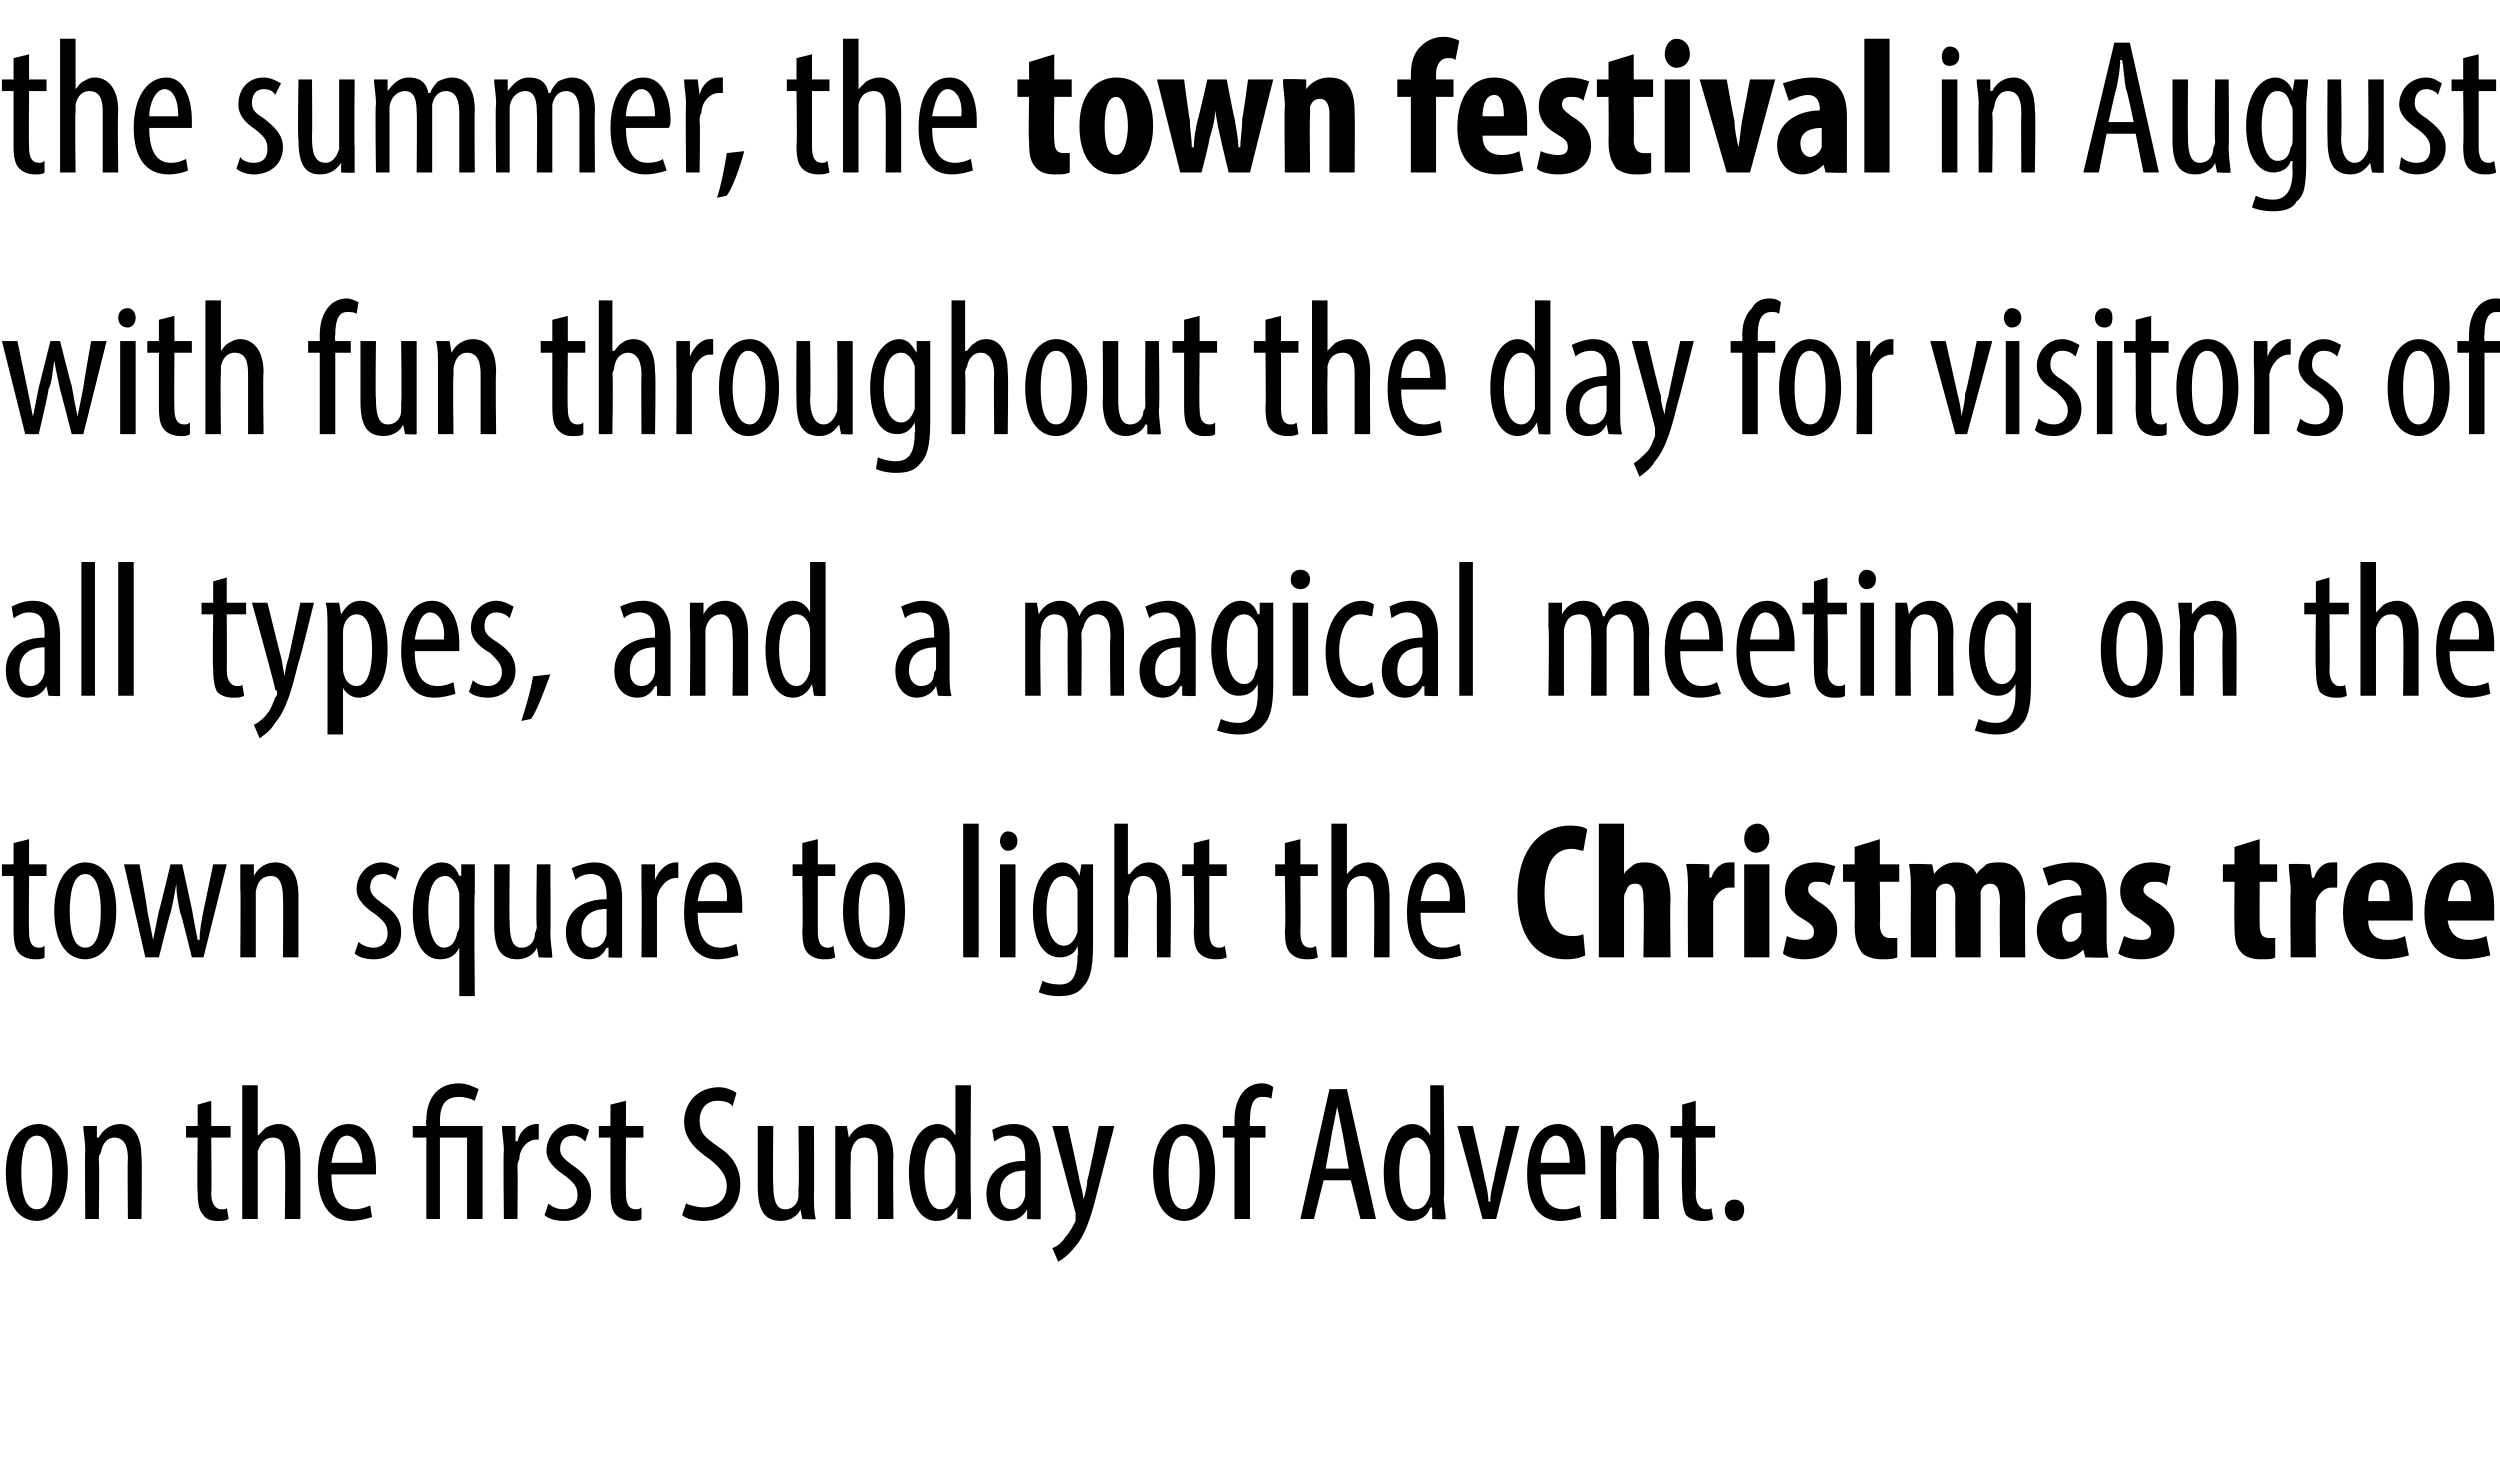 <?xml version="1.0" standalone="no"?><!DOCTYPE svg PUBLIC "-//W3C//DTD SVG 1.1//EN" "http://www.w3.org/Graphics/SVG/1.1/DTD/svg11.dtd"><svg xmlns="http://www.w3.org/2000/svg" version="1.1" width="129px" height="75.5px" viewBox="0 0 129 75.5"><desc>the summer, the town festival in August with fun throughout the day for visitors of all types, and a magical meeting</desc><defs/><g id="Polygon115246"><path d="m3.5 60.5c0 1.9-.9 2.5-1.6 2.5c-.9 0-1.6-.8-1.6-2.5c0-1.7.8-2.5 1.7-2.5c.8 0 1.5.8 1.5 2.5zm-2.4 0c0 .8.1 1.9.8 1.9c.7 0 .8-1.1.8-1.9c0-.7-.1-1.9-.8-1.9c-.7 0-.8 1.2-.8 1.9zm3.3-1.1c0-.6-.1-.9-.1-1.3h.7v.6s.06-.02.1 0c.2-.4.6-.7 1.1-.7c.6 0 1.1.5 1.1 1.7c.04-.01 0 3.2 0 3.2h-.7s-.03-3.08 0-3.1c0-.5-.1-1.1-.7-1.1c-.3 0-.6.2-.7.8c-.1.1-.1.2-.1.4c.04-.01 0 3 0 3h-.7s-.03-3.55 0-3.5zm6.5-2.6v1.3h1v.6h-1s.03 2.86 0 2.9c0 .6.3.8.5.8c.2 0 .3 0 .3-.1l.1.6c-.2.1-.3.1-.6.1c-.3 0-.6-.1-.7-.3c-.2-.2-.3-.5-.3-1.2c-.04-.01 0-2.8 0-2.8h-.6v-.6h.6V57l.7-.2zm1.6-.8h.8v2.6s.03.02 0 0l.4-.4c.2-.1.4-.2.7-.2c.6 0 1.1.5 1.1 1.7v3.2h-.8s.04-3.08 0-3.1c0-.6-.1-1.1-.6-1.1c-.4 0-.6.2-.8.7v3.5h-.8V56zm4.6 4.6c0 1.5.6 1.8 1.2 1.8c.3 0 .6-.1.8-.2l.1.6c-.3.1-.7.2-1.1.2c-1.1 0-1.7-.9-1.7-2.4c0-1.6.6-2.6 1.6-2.6c1 0 1.4 1.1 1.4 2.2v.4h-2.3zm1.6-.6c0-.9-.4-1.4-.8-1.4c-.5 0-.7.8-.8 1.4h1.6zm3.3 2.9v-4.2h-.7v-.6h.7s-.05-.32 0-.3c0-.9.4-1.9 1.7-1.9c.4 0 .8.2 1 .3l-.2.6c-.2-.1-.5-.2-.8-.2c-.8 0-1 .5-1 1.3c.02-.04 0 .2 0 .2h2.2v4.8h-.8v-4.2h-1.4v4.2h-.7zm4-3.5c0-.5-.1-.9-.1-1.3h.7v.8s.07-.04.1 0c.1-.5.5-.9 1-.9h.1v.8h-.1c-.5 0-.9.5-.9 1c-.1.2-.1.3-.1.5c.03-.04 0 2.6 0 2.6h-.7s-.04-3.55 0-3.5zm2.3 2.7c.2.2.5.3.8.3c.4 0 .7-.3.7-.7c0-.4-.1-.6-.6-1c-.6-.4-1-.8-1-1.3c0-.8.6-1.4 1.3-1.4c.4 0 .7.2.9.3l-.2.6c-.2-.2-.4-.3-.6-.3c-.5 0-.7.3-.7.7c0 .3.2.5.6.8c.6.4 1 .8 1 1.5c0 .9-.6 1.4-1.4 1.4c-.4 0-.8-.1-1-.3l.2-.6zm4-5.3v1.3h.9v.6h-.9s-.02 2.86 0 2.9c0 .6.2.8.5.8c.1 0 .2 0 .3-.1v.6c-.1.1-.3.1-.5.1c-.3 0-.6-.1-.8-.3c-.2-.2-.3-.5-.3-1.2v-2.8h-.6v-.6h.6V57l.8-.2zm3.1 5.3c.2.1.6.2.9.2c.7 0 1.2-.4 1.2-1.1c0-.6-.4-1-.9-1.4c-.6-.4-1.3-1-1.3-1.9c0-1 .7-1.8 1.8-1.8c.4 0 .8.2.9.3l-.2.7c-.1-.2-.4-.3-.8-.3c-.6 0-.9.5-.9 1c0 .7.3.9 1 1.4c.8.5 1.1 1.2 1.1 1.9c0 1.2-.8 1.9-1.9 1.9c-.4 0-.9-.1-1.1-.3l.2-.6zm6.6-.5c0 .6 0 1 .1 1.3c-.04.04-.7 0-.7 0l-.1-.5s.02.03 0 0c-.1.3-.5.6-1 .6c-.9 0-1.2-.6-1.2-1.8v-3.1h.8s-.03 2.95 0 3c0 .7.1 1.3.6 1.3c.5 0 .7-.4.7-.7v-.4c.05-.01 0-3.2 0-3.2h.8s.02 3.52 0 3.5zm1.1-2.2v-1.3h.6l.1.6s-.01-.02 0 0c.2-.4.6-.7 1.1-.7c.7 0 1.2.5 1.2 1.7c-.03-.01 0 3.2 0 3.2h-.8v-3.1c0-.5-.1-1.1-.7-1.1c-.3 0-.6.2-.7.8v.4c-.03-.01 0 3 0 3h-.8v-3.5zm7-3.4s-.04 5.78 0 5.8v1.1c0 .04-.7 0-.7 0v-.6s-.04.03 0 0c-.2.4-.5.7-1.1.7c-.8 0-1.4-.9-1.4-2.5c0-1.7.7-2.5 1.5-2.5c.3 0 .7.2.9.6c-.02 0 0 0 0 0V56h.8zm-.8 3.9v-.3c-.1-.5-.4-.9-.7-.9c-.7 0-.9.9-.9 1.8c0 1.1.3 1.9.8 1.9c.3 0 .6-.1.8-.8v-1.7zm3.7 3v-.5s-.03.03 0 0c-.2.4-.6.6-1 .6c-.6 0-1.1-.5-1.1-1.4c0-1.2.9-1.7 2-1.7v-.2c0-.6-.1-1.1-.8-1.1c-.3 0-.5.1-.8.3l-.1-.6c.2-.1.6-.3 1.1-.3c1 0 1.4.7 1.4 1.8v3.1c.05.04-.7 0-.7 0zm-.1-2.5c-.4 0-1.3.1-1.3 1.2c0 .6.3.8.6.8c.3 0 .6-.2.7-.7v-1.3zm2.2-2.3s.62 2.78.6 2.8c.1.4.2.7.2 1c.1-.3.2-.7.2-1c.05-.01.6-2.8.6-2.8h.8l-.8 3.1c-.3 1.2-.6 2.4-1.2 3.1c-.4.5-.7.7-.9.8l-.3-.7c.3-.1.5-.3.7-.6c.2-.2.4-.6.5-.8v-.4l-1.2-4.5h.8zm7.6 2.4c0 1.9-.9 2.5-1.6 2.5c-.9 0-1.6-.8-1.6-2.5c0-1.7.8-2.5 1.6-2.5c.9 0 1.6.8 1.6 2.5zm-2.4 0c0 .8.1 1.9.8 1.9c.7 0 .8-1.1.8-1.9c0-.7-.1-1.9-.8-1.9c-.7 0-.8 1.2-.8 1.9zm3.4 2.4v-4.2h-.6v-.6h.6v-.3c0-.5.1-1 .4-1.4c.3-.4.7-.5 1-.5c.3 0 .5.1.6.2l-.1.6c-.1-.1-.3-.1-.5-.1c-.5 0-.6.6-.6 1.2c-.03 0 0 .3 0 .3h.8v.6h-.8v4.2h-.8zm4.6-2l-.5 2h-.7l1.5-6.7h.9l1.5 6.7h-.8l-.5-2h-1.4zm1.3-.6l-.3-1.7l-.3-1.5l-.3 1.5c.02-.01-.3 1.7-.3 1.7h1.2zm4.9-4.3s.05 5.78 0 5.8c0 .3.1.9.1 1.1c-.01.04-.7 0-.7 0v-.6s-.05.03-.1 0c-.1.4-.5.7-1 .7c-.8 0-1.4-.9-1.4-2.5c0-1.7.7-2.5 1.5-2.5c.3 0 .7.2.9.6c-.03 0 0 0 0 0V56h.7zm-.7 3.9v-.3c-.1-.5-.4-.9-.7-.9c-.7 0-.9.9-.9 1.8c0 1.1.3 1.9.8 1.9c.3 0 .6-.1.8-.8v-1.7zm2.2-1.8s.63 2.72.6 2.7c.1.4.2.8.2 1.2h.1c0-.4.1-.8.2-1.2c-.03.02.6-2.7.6-2.7h.7l-1.2 4.8h-.7l-1.3-4.8h.8zm3.5 2.5c0 1.5.6 1.8 1.2 1.8c.3 0 .6-.1.8-.2l.1.6c-.3.1-.7.2-1.1.2c-1.1 0-1.7-.9-1.7-2.4c0-1.6.6-2.6 1.6-2.6c1 0 1.4 1.1 1.4 2.2v.4h-2.3zM81 60c0-.9-.3-1.4-.7-1.4c-.5 0-.8.8-.8 1.4h1.5zm1.6-.6v-1.3h.6l.1.6s-.01-.02 0 0c.2-.4.6-.7 1.1-.7c.7 0 1.2.5 1.2 1.7c-.03-.01 0 3.2 0 3.2h-.8v-3.1c0-.5-.1-1.1-.7-1.1c-.3 0-.6.2-.7.8v.4c-.03-.01 0 3 0 3h-.8v-3.5zm4.9-2.6v1.3h1v.6h-1s.03 2.86 0 2.9c0 .6.3.8.5.8c.2 0 .3 0 .3-.1l.1.6c-.2.1-.3.1-.6.1c-.3 0-.6-.1-.8-.3c-.1-.2-.2-.5-.2-1.2c-.04-.01 0-2.8 0-2.8h-.6v-.6h.6V57l.7-.2zm1.5 5.6c0-.3.2-.5.5-.5c.3 0 .5.2.5.5c0 .4-.2.6-.5.6c-.3 0-.5-.2-.5-.6z" stroke="none" fill="#000"/></g><g id="Polygon115245"><path d="m1.5 43.3v1.3h.9v.6h-.9s-.02 2.86 0 2.9c0 .6.2.8.5.8c.1 0 .2 0 .3-.1v.6c-.1.1-.3.1-.5.1c-.3 0-.6-.1-.8-.3c-.2-.2-.3-.5-.3-1.2v-2.8h-.6v-.6h.6v-1.1l.8-.2zM6 47c0 1.9-.9 2.5-1.6 2.5c-.9 0-1.6-.8-1.6-2.5c0-1.7.8-2.5 1.6-2.5c.9 0 1.6.8 1.6 2.5zm-2.4 0c0 .8.1 1.9.8 1.9c.7 0 .8-1.1.8-1.9c0-.7-.1-1.9-.8-1.9c-.7 0-.8 1.2-.8 1.9zm3.6-2.4s.43 2.37.4 2.4l.3 1.5l.3-1.5c.03-.01.6-2.4.6-2.4h.6l.5 2.3c.1.6.2 1.1.3 1.6h.1c0-.5.1-1 .2-1.5l.5-2.4h.7l-1.2 4.8h-.6s-.56-2.31-.6-2.3c-.1-.5-.2-.9-.2-1.5c-.1.6-.2 1.1-.3 1.5c-.03.02-.6 2.3-.6 2.3h-.7l-1.1-4.8h.8zm5.2 1.3v-1.3h.7v.6s.02-.02 0 0c.2-.4.6-.7 1.1-.7c.7 0 1.2.5 1.2 1.7v3.2h-.8s.03-3.08 0-3.1c0-.5-.1-1.1-.6-1.1c-.4 0-.7.2-.8.8v3.4h-.8s.03-3.55 0-3.5zm6.1 2.7c.2.2.5.3.8.3c.4 0 .7-.3.7-.7c0-.4-.1-.6-.6-1c-.6-.4-1-.8-1-1.3c0-.8.6-1.4 1.3-1.4c.4 0 .7.2.9.3l-.2.6c-.2-.2-.4-.3-.6-.3c-.5 0-.7.3-.7.7c0 .3.2.5.6.8c.6.4 1 .8 1 1.5c0 .9-.6 1.4-1.4 1.4c-.4 0-.8-.1-1-.3l.2-.6zm5.2.3s-.05.04 0 0c-.2.4-.5.6-1 .6c-.8 0-1.4-.8-1.4-2.4c0-1.7.7-2.6 1.5-2.6c.4 0 .7.2.9.7c.04-.04.1 0 .1 0v-.6h.7v1.5c-.05.01 0 5.3 0 5.3h-.8v-2.5zm0-2.5v-.3c-.1-.5-.4-.9-.7-.9c-.7 0-.9.8-.9 1.8c0 1.1.3 1.9.8 1.9c.3 0 .6-.2.7-.8c.1-.1.1-.3.1-.4v-1.3zm4.7 1.7c0 .6.1 1 .1 1.3c-.04.04-.7 0-.7 0l-.1-.5s.02.03 0 0c-.1.3-.5.6-1 .6c-.9 0-1.2-.6-1.2-1.8v-3.1h.8s-.03 2.95 0 3c0 .7.1 1.3.6 1.3c.5 0 .7-.4.7-.7c0-.1.1-.2.1-.4c-.05-.01 0-3.2 0-3.2h.7s.02 3.52 0 3.5zm3 1.3v-.5s-.07.03-.1 0c-.2.4-.5.6-.9.6c-.7 0-1.2-.5-1.2-1.4c0-1.2 1-1.7 2.1-1.7v-.2c0-.6-.2-1.1-.8-1.1c-.3 0-.6.1-.8.3l-.2-.6c.2-.1.7-.3 1.2-.3c.9 0 1.4.7 1.4 1.8v3.1c.01.04-.7 0-.7 0zm-.1-2.5c-.4 0-1.3.1-1.3 1.2c0 .6.3.8.6.8c.3 0 .6-.2.7-.7v-1.3zm1.8-1v-1.3h.7v.8s.04-.04 0 0c.2-.5.6-.9 1.1-.9h.1v.8h-.1c-.5 0-.9.5-1 1v3.1h-.8s.03-3.55 0-3.5zm2.9 1.2c0 1.5.6 1.8 1.2 1.8c.3 0 .6-.1.8-.2l.1.6c-.3.1-.7.2-1.1.2c-1.1 0-1.7-.9-1.7-2.4c0-1.6.6-2.6 1.6-2.6c1 0 1.4 1.1 1.4 2.2v.4H36zm1.5-.6c.1-.9-.3-1.4-.7-1.4c-.5 0-.7.8-.8 1.4h1.5zm4.7-3.2v1.3h.9v.6h-.9v2.9c0 .6.2.8.5.8c.1 0 .2 0 .3-.1l.1.6c-.2.1-.4.1-.6.1c-.3 0-.6-.1-.8-.3c-.2-.2-.3-.5-.3-1.2c.04-.01 0-2.8 0-2.8h-.5v-.6h.5v-1.1l.8-.2zm4.5 3.7c0 1.9-.9 2.5-1.6 2.5c-.9 0-1.6-.8-1.6-2.5c0-1.7.8-2.5 1.7-2.5c.8 0 1.5.8 1.5 2.5zm-2.4 0c0 .8.1 1.9.8 1.9c.7 0 .8-1.1.8-1.9c0-.7-.1-1.9-.8-1.9c-.7 0-.8 1.2-.8 1.9zm5.4-4.5h.8v6.9h-.8v-6.9zm1.9 6.9v-4.8h.8v4.8h-.8zm.9-6c0 .3-.2.5-.5.5c-.2 0-.4-.2-.4-.5c0-.3.2-.5.4-.5c.3 0 .5.2.5.5zm3.9 1.2v4.2c0 1.3-.2 1.8-.5 2.1c-.3.4-.7.5-1.3.5c-.4 0-.8-.1-1-.2l.2-.6c.1.1.5.2.9.2c.6 0 .9-.4.9-1.5c.05.03 0-.5 0-.5c0 0 .03.04 0 0c-.1.4-.5.6-.9.6c-.9 0-1.4-.9-1.4-2.4c0-1.7.8-2.5 1.5-2.5c.5 0 .8.4.9.7c0-.05 0 0 0 0l.1-.6h.6zm-.8 1.7v-.4c-.1-.3-.3-.7-.7-.7c-.6 0-.9.7-.9 1.8c0 1.2.4 1.8.9 1.8c.2 0 .5-.1.7-.7v-1.8zm1.9-3.8h.7v2.6s.06.02.1 0c.1-.1.2-.3.4-.4c.1-.1.3-.2.6-.2c.6 0 1.1.5 1.1 1.7c.04.03 0 3.2 0 3.2h-.7s-.02-3.08 0-3.1c0-.6-.2-1.1-.7-1.1c-.3 0-.6.2-.7.7c0 .2-.1.3-.1.4c.04.01 0 3.1 0 3.1h-.7v-6.9zm4.9.8v1.3h.9v.6h-.9v2.9c0 .6.2.8.5.8c.1 0 .2 0 .3-.1l.1.6c-.2.1-.4.1-.6.1c-.3 0-.6-.1-.8-.3c-.2-.2-.3-.5-.3-1.2c.04-.01 0-2.8 0-2.8h-.6v-.6h.6v-1.1l.8-.2zm4.7 0v1.3h.9v.6h-.9s.02 2.86 0 2.9c0 .6.2.8.5.8c.1 0 .2 0 .3-.1l.1.6c-.2.1-.4.1-.6.1c-.3 0-.6-.1-.8-.3c-.2-.2-.3-.5-.3-1.2c.05-.01 0-2.8 0-2.8h-.5v-.6h.5v-1.1l.8-.2zm1.6-.8h.8v2.6s.02.02 0 0l.4-.4c.2-.1.4-.2.7-.2c.6 0 1.1.5 1.1 1.7v3.2h-.8s.03-3.08 0-3.1c0-.6-.1-1.1-.6-1.1c-.4 0-.7.2-.8.7v3.5h-.8v-6.9zm4.6 4.6c0 1.5.6 1.8 1.2 1.8c.3 0 .6-.1.8-.2l.1.6c-.3.1-.7.2-1.1.2c-1.1 0-1.7-.9-1.7-2.4c0-1.6.6-2.6 1.6-2.6c1 0 1.4 1.1 1.4 2.2v.4h-2.3zm1.5-.6c.1-.9-.3-1.4-.7-1.4c-.5 0-.7.8-.8 1.4h1.5zm7 2.8c-.2.1-.5.2-1 .2c-1.7 0-2.5-1.4-2.5-3.3c0-2.6 1.4-3.6 2.7-3.6c.5 0 .8.1.9.2l-.2 1.1c-.2 0-.3-.1-.6-.1c-.8 0-1.4.6-1.4 2.3c0 1.6.6 2.2 1.4 2.2c.2 0 .4 0 .6-.1l.1 1.1zm.7-6.8h1.3v2.6s.03-.04 0 0c.1-.2.3-.3.4-.4c.2-.2.5-.2.7-.2c.9 0 1.3.7 1.3 2c-.04-.03 0 2.9 0 2.9h-1.4s.05-2.93 0-2.9c0-.5 0-.9-.4-.9c-.3 0-.4.1-.5.4c-.1.1-.1.3-.1.4v3h-1.3v-6.9zm4.6 3.5c0-.5 0-1-.1-1.4c.04-.05 1.2 0 1.2 0v.7s.08-.04.1 0c.2-.6.6-.8.9-.8h.3v1.3h-.3c-.2 0-.6.2-.8.7v2.9h-1.3s-.02-3.38 0-3.4zm2.9 3.4v-4.8h1.3v4.8H90zm1.3-6.1c0 .4-.3.7-.7.7c-.3 0-.6-.3-.6-.7c0-.5.3-.8.7-.8c.3 0 .6.3.6.8zm.9 5c.2.1.6.2.9.2c.3 0 .5-.1.5-.4c0-.3-.1-.4-.6-.7c-.7-.4-.9-.9-.9-1.4c0-.9.6-1.5 1.6-1.5c.4 0 .7.1 1 .2l-.3 1c-.2-.2-.4-.2-.7-.2c-.3 0-.4.2-.4.4c0 .2.1.3.5.6c.7.4 1 .9 1 1.5c0 1-.7 1.5-1.7 1.5c-.4 0-.9-.1-1.1-.3l.2-.9zm4.8-5v1.3h1v.9h-1s.03 2.21 0 2.2c0 .6.3.7.5.7h.4v1c-.2.1-.5.1-.8.1c-.4 0-.7-.1-1-.3c-.2-.3-.4-.6-.4-1.4c.02-.01 0-2.3 0-2.3h-.6v-.9h.6v-.9l1.3-.4zm1.6 2.7c0-.5 0-1-.1-1.4c.05-.05 1.2 0 1.2 0l.1.5s-.02.01 0 0c.2-.3.6-.6 1.1-.6c.6 0 .9.2 1.1.6c.1-.2.3-.3.5-.5c.2-.1.5-.1.7-.1c.9 0 1.3.7 1.3 1.8c-.02.03 0 3.1 0 3.1h-1.3s-.03-2.85 0-2.8c0-.6-.1-1-.5-1c-.2 0-.4.1-.5.4v3.4h-1.3s-.02-3.03 0-3c0-.4-.1-.8-.5-.8c-.2 0-.4.1-.5.4v3.4h-1.3s-.01-3.38 0-3.4zm10.1 2.3c0 .4 0 .8.1 1.1c-.03.04-1.2 0-1.2 0l-.1-.4s0-.04 0 0c-.3.3-.7.5-1.1.5c-.7 0-1.3-.6-1.3-1.5c0-1.2 1.2-1.8 2.3-1.8v-.1c0-.4-.3-.7-.7-.7c-.4 0-.7.2-1 .3l-.3-.9c.3-.1.9-.3 1.6-.3c1.5 0 1.7 1 1.7 2v1.8zm-1.3-1.2c-.4 0-1 .1-1 .8c0 .5.2.7.4.7c.3 0 .5-.2.6-.5v-1zm2.2 1.2c.2.1.5.2.9.2c.3 0 .5-.1.5-.4c0-.3-.2-.4-.6-.7c-.8-.4-1-.9-1-1.4c0-.9.7-1.5 1.6-1.5c.4 0 .8.1 1 .2l-.2 1c-.2-.2-.4-.2-.7-.2c-.3 0-.5.2-.5.4c0 .2.1.3.6.6c.7.4 1 .9 1 1.5c0 1-.7 1.5-1.7 1.5c-.5 0-.9-.1-1.2-.3l.3-.9zm7-5v1.3h.9v.9h-.9s-.01 2.21 0 2.2c0 .6.2.7.5.7h.3v1c-.1.1-.4.1-.8.1c-.3 0-.7-.1-.9-.3c-.3-.3-.4-.6-.4-1.4c-.02-.01 0-2.3 0-2.3h-.6v-.9h.6v-.9l1.3-.4zm1.6 2.7c0-.5-.1-1-.1-1.4c.02-.05 1.1 0 1.1 0l.1.7s.06-.04.1 0c.2-.6.6-.8.9-.8h.3v1.3h-.3c-.3 0-.6.2-.8.7v.5c-.03-.05 0 2.4 0 2.4h-1.3s-.04-3.38 0-3.4zm4 1.5c0 .7.4 1 1 1c.4 0 .7-.1.9-.2l.2 1c-.3.1-.9.2-1.3.2c-1.4 0-2.1-.9-2.1-2.4c0-1.7.8-2.6 1.9-2.6c1.1 0 1.7.8 1.7 2.3v.7h-2.3zm1.1-1c0-.6-.1-1.1-.5-1.1c-.5 0-.6.7-.6 1.1h1.1zm3 1c.1.7.5 1 1.1 1c.3 0 .7-.1.9-.2l.2 1c-.4.1-.9.2-1.4.2c-1.3 0-2-.9-2-2.4c0-1.7.8-2.6 1.9-2.6c1.1 0 1.7.8 1.7 2.3v.7h-2.4zm1.2-1c0-.6-.2-1.1-.5-1.1c-.5 0-.6.7-.7 1.1h1.2z" stroke="none" fill="#000"/></g><g id="Polygon115244"><path d="m2.5 35.9l-.1-.5s-.03.03 0 0c-.2.4-.6.6-1 .6c-.6 0-1.1-.5-1.1-1.4c0-1.2.9-1.7 2-1.7v-.2c0-.6-.1-1.1-.8-1.1c-.3 0-.5.1-.8.3l-.1-.6c.2-.1.6-.3 1.1-.3c1 0 1.4.7 1.4 1.8v3.1c.05.04-.6 0-.6 0zm-.2-2.5c-.4 0-1.3.1-1.3 1.2c0 .6.3.8.6.8c.3 0 .6-.2.7-.7v-1.3zM4.2 29h.7v6.9h-.7V29zm1.9 0h.8v6.9h-.8V29zm5.6.8v1.3h1v.6h-1s.02 2.86 0 2.9c0 .6.3.8.5.8c.2 0 .3 0 .3-.1l.1.6c-.2.1-.3.1-.6.1c-.3 0-.6-.1-.8-.3c-.1-.2-.2-.5-.2-1.2c-.04-.01 0-2.8 0-2.8h-.6v-.6h.6V30l.7-.2zm2.1 1.3s.68 2.78.7 2.8c.1.4.1.7.2 1c0-.3.1-.7.2-1l.6-2.8h.7s-.76 3.11-.8 3.1c-.3 1.2-.6 2.4-1.2 3.1c-.3.5-.7.7-.8.8l-.3-.7c.2-.1.5-.3.7-.6c.2-.2.3-.6.4-.8c.1-.1.1-.2.1-.2c0-.1 0-.2-.1-.2c.05-.03-1.2-4.5-1.2-4.5h.8zm3.1 1.5c0-.7 0-1.2-.1-1.5h.7l.1.6s-.01.02 0 0c.3-.5.6-.7 1-.7c.9 0 1.4.9 1.4 2.5c0 1.8-.7 2.5-1.5 2.5c-.4 0-.7-.3-.8-.5c-.03-.04 0 0 0 0v2.4h-.8v-5.3zm.8 1.6v.4c.1.7.5.8.7.8c.6 0 .8-.9.8-1.9c0-1-.2-1.8-.8-1.8c-.4 0-.7.4-.7.9v1.6zm3.7-.6c0 1.5.6 1.8 1.2 1.8c.3 0 .6-.1.8-.2l.1.6c-.3.1-.7.2-1.1.2c-1.1 0-1.7-.9-1.7-2.4c0-1.6.6-2.6 1.6-2.6c1 0 1.4 1.1 1.4 2.2v.4h-2.3zm1.5-.6c.1-.9-.3-1.4-.7-1.4c-.5 0-.7.8-.8 1.4h1.5zm1.5 2.1c.2.2.5.3.8.3c.4 0 .7-.3.7-.7c0-.4-.2-.6-.6-1c-.7-.4-1-.8-1-1.3c0-.8.6-1.4 1.3-1.4c.4 0 .7.2.9.3l-.2.6c-.2-.2-.4-.3-.7-.3c-.4 0-.6.3-.6.7c0 .3.1.5.6.8c.6.4 1 .8 1 1.5c0 .9-.7 1.4-1.4 1.4c-.4 0-.8-.1-1-.3l.2-.6zm2.5 2.1c.2-.6.5-1.6.6-2.3l.9-.1c-.3.8-.7 1.9-1 2.3l-.5.1zm7-1.3v-.5s-.07.03-.1 0c-.2.4-.5.6-.9.6c-.7 0-1.2-.5-1.2-1.4c0-1.2 1-1.7 2.1-1.7v-.2c0-.6-.2-1.1-.8-1.1c-.3 0-.6.1-.8.3l-.2-.6c.2-.1.7-.3 1.2-.3c.9 0 1.4.7 1.4 1.8v3.1c.01.04-.7 0-.7 0zm-.1-2.5c-.4 0-1.3.1-1.3 1.2c0 .6.3.8.6.8c.3 0 .6-.2.7-.7v-1.3zm1.8-1v-1.3h.7v.6s.03-.02 0 0c.2-.4.6-.7 1.1-.7c.7 0 1.2.5 1.2 1.7v3.2h-.8s.04-3.08 0-3.1c0-.5-.1-1.1-.6-1.1c-.3 0-.7.2-.8.8v3.4h-.8s.04-3.55 0-3.5zm7-3.4v6.9c.04.04-.6 0-.6 0l-.1-.6s0 .03 0 0c-.2.4-.5.7-1 .7c-.8 0-1.4-.9-1.4-2.5c0-1.7.7-2.5 1.4-2.5c.4 0 .7.2.9.6c.02 0 0 0 0 0V29h.8zm-.8 3.9v-.3c0-.5-.3-.9-.7-.9c-.6 0-.9.9-.9 1.8c0 1.1.3 1.9.9 1.9c.2 0 .5-.1.7-.8v-1.7zm6.6 3l-.1-.5s0 .03 0 0c-.2.4-.6.6-1 .6c-.6 0-1.1-.5-1.1-1.4c0-1.2 1-1.7 2-1.7v-.2c0-.6-.1-1.1-.7-1.1c-.3 0-.6.1-.8.3l-.2-.6c.2-.1.7-.3 1.1-.3c1 0 1.4.7 1.4 1.8v2c0 .4 0 .8.1 1.1c-.02.04-.7 0-.7 0zm-.1-2.5c-.4 0-1.4.1-1.4 1.2c0 .6.4.8.6.8c.4 0 .7-.2.7-.7c.1-.1.1-.2.1-.3v-1zm4.6-1v-1.3h.6l.1.6s-.02 0 0 0c.2-.4.6-.7 1.1-.7c.4 0 .8.2 1 .8c.1-.3.3-.5.5-.6c.2-.1.4-.2.7-.2c.6 0 1.1.5 1.1 1.7v3.2h-.7s-.05-2.99 0-3c0-.6-.1-1.2-.7-1.2c-.3 0-.6.2-.7.7c-.1.1-.1.3-.1.4c.03.03 0 3.1 0 3.1h-.7s-.03-3.13 0-3.1c0-.6-.1-1.1-.7-1.1c-.3 0-.6.2-.7.8v.4c-.05-.03 0 3 0 3h-.8v-3.5zm8.1 3.5v-.5s-.08.03-.1 0c-.2.4-.5.6-.9.6c-.7 0-1.2-.5-1.2-1.4c0-1.2 1-1.7 2.1-1.7v-.2c0-.6-.2-1.1-.8-1.1c-.3 0-.6.1-.8.3l-.2-.6c.2-.1.7-.3 1.2-.3c.9 0 1.4.7 1.4 1.8v3.1c0 .04-.7 0-.7 0zm-.1-2.5c-.4 0-1.3.1-1.3 1.2c0 .6.3.8.6.8c.3 0 .6-.2.7-.7v-1.3zm4.8-2.3v4.2c0 1.3-.2 1.8-.5 2.1c-.3.4-.8.5-1.3.5c-.4 0-.8-.1-1.1-.2l.2-.6c.2.1.5.2.9.2c.6 0 1-.4 1-1.5v-.5s-.03.04 0 0c-.2.4-.5.6-1 .6c-.8 0-1.4-.9-1.4-2.4c0-1.7.8-2.5 1.5-2.5c.6 0 .8.4.9.7c.04-.05.1 0 .1 0v-.6h.7zm-.8 1.7v-.4c-.1-.3-.3-.7-.7-.7c-.6 0-.9.7-.9 1.8c0 1.2.4 1.8.9 1.8c.2 0 .5-.1.6-.7c.1-.1.1-.3.1-.4v-1.4zm1.8 3.1v-4.8h.8v4.8h-.8zm.9-6c0 .3-.2.5-.5.5c-.3 0-.5-.2-.5-.5c0-.3.2-.5.5-.5c.3 0 .5.2.5.5zm3.3 5.9c-.1.1-.4.2-.8.2c-1 0-1.7-.8-1.7-2.4c0-1.4.7-2.6 1.9-2.6c.2 0 .5.1.6.2l-.1.6c-.1 0-.3-.1-.6-.1c-.7 0-1.1.9-1.1 1.9c0 1.1.5 1.8 1.2 1.8c.2 0 .3-.1.5-.2l.1.6zm2.6.1v-.5s-.06.03-.1 0c-.2.4-.5.6-.9.6c-.7 0-1.2-.5-1.2-1.4c0-1.2 1-1.7 2.1-1.7v-.2c0-.6-.2-1.1-.8-1.1c-.3 0-.5.1-.8.3l-.1-.6c.2-.1.6-.3 1.1-.3c1 0 1.4.7 1.4 1.8v3.1c.02.04-.7 0-.7 0zm-.1-2.5c-.4 0-1.3.1-1.3 1.2c0 .6.3.8.6.8c.3 0 .6-.2.7-.7v-1.3zm1.9-4.4h.7v6.9h-.7V29zm4.6 3.4v-1.3h.7v.6s.04 0 0 0c.2-.4.6-.7 1.1-.7c.5 0 .9.2 1 .8h.1c.1-.3.3-.5.4-.6c.2-.1.5-.2.7-.2c.7 0 1.2.5 1.2 1.7c-.03.03 0 3.2 0 3.2h-.8v-3c0-.6-.1-1.2-.7-1.2c-.3 0-.6.2-.7.7v3.5h-.8s.03-3.13 0-3.1c0-.6-.1-1.1-.6-1.1c-.4 0-.7.2-.8.8v3.4h-.8s.05-3.55 0-3.5zm6.8 1.2c0 1.5.6 1.8 1.1 1.8c.4 0 .6-.1.8-.2l.2.6c-.3.1-.7.2-1.1.2c-1.2 0-1.8-.9-1.8-2.4c0-1.6.7-2.6 1.7-2.6c1 0 1.3 1.1 1.3 2.2v.4h-2.2zm1.5-.6c0-.9-.3-1.4-.7-1.4c-.5 0-.8.8-.8 1.4h1.5zm2.1.6c0 1.5.6 1.8 1.2 1.8c.3 0 .6-.1.8-.2l.1.6c-.3.1-.7.2-1.1.2c-1.1 0-1.7-.9-1.7-2.4c0-1.6.6-2.6 1.6-2.6c1 0 1.4 1.1 1.4 2.2v.4h-2.3zm1.5-.6c.1-.9-.3-1.4-.7-1.4c-.5 0-.7.8-.8 1.4h1.5zm2.5-3.2v1.3h1v.6h-1s.05 2.86 0 2.9c0 .6.3.8.6.8c.1 0 .2 0 .3-.1v.6c-.1.1-.3.1-.6.1c-.3 0-.5-.1-.7-.3c-.2-.2-.3-.5-.3-1.2c-.02-.01 0-2.8 0-2.8h-.6v-.6h.6V30l.7-.2zm1.7 6.1v-4.8h.7v4.8h-.7zm.8-6c0 .3-.2.5-.5.5c-.2 0-.4-.2-.4-.5c0-.3.2-.5.4-.5c.3 0 .5.2.5.5zm1 2.5v-1.3h.6l.1.6s-.01-.02 0 0c.2-.4.6-.7 1.1-.7c.7 0 1.2.5 1.2 1.7c-.03-.01 0 3.2 0 3.2h-.8v-3.1c0-.5-.1-1.1-.7-1.1c-.3 0-.6.2-.7.8v.4c-.03-.01 0 3 0 3h-.8v-3.5zm7-1.3v4.2c0 1.3-.2 1.8-.5 2.1c-.3.4-.8.5-1.3.5c-.4 0-.8-.1-1.1-.2l.2-.6c.2.1.5.2.9.2c.6 0 1-.4 1-1.5v-.5s-.01.04 0 0c-.2.4-.5.6-.9.6c-.9 0-1.5-.9-1.5-2.4c0-1.7.8-2.5 1.6-2.5c.5 0 .7.4.9.7c-.04-.05 0 0 0 0v-.6h.7zm-.8 1.7v-.4c-.1-.3-.3-.7-.7-.7c-.6 0-.9.7-.9 1.8c0 1.2.4 1.8.9 1.8c.2 0 .5-.1.7-.7v-1.8zm7.6.7c0 1.9-.9 2.5-1.6 2.5c-.9 0-1.6-.8-1.6-2.5c0-1.7.8-2.5 1.6-2.5c.9 0 1.6.8 1.6 2.5zm-2.4 0c0 .8.1 1.9.8 1.9c.7 0 .8-1.1.8-1.9c0-.7-.1-1.9-.8-1.9c-.7 0-.8 1.2-.8 1.9zm3.3-1.1c0-.6-.1-.9-.1-1.3h.7v.6s.04-.02 0 0c.3-.4.6-.7 1.2-.7c.6 0 1.1.5 1.1 1.7c.02-.01 0 3.2 0 3.2h-.7s-.05-3.08 0-3.1c0-.5-.2-1.1-.7-1.1c-.3 0-.6.2-.7.8c-.1.1-.1.2-.1.4c.02-.01 0 3 0 3h-.7s-.05-3.55 0-3.5zm7.7-2.6v1.3h1v.6h-1s.03 2.86 0 2.9c0 .6.3.8.5.8c.2 0 .3 0 .3-.1l.1.6c-.2.1-.3.1-.6.1c-.3 0-.6-.1-.8-.3c-.1-.2-.2-.5-.2-1.2c-.04-.01 0-2.8 0-2.8h-.6v-.6h.6V30l.7-.2zm1.6-.8h.8v2.6s.03.02 0 0l.4-.4c.2-.1.4-.2.7-.2c.6 0 1.1.5 1.1 1.7v3.2h-.8s.04-3.08 0-3.1c0-.6-.1-1.1-.6-1.1c-.4 0-.6.2-.8.7v3.5h-.8V29zm4.6 4.6c0 1.5.6 1.8 1.2 1.8c.3 0 .6-.1.8-.2l.1.6c-.3.1-.7.2-1.1.2c-1.1 0-1.7-.9-1.7-2.4c0-1.6.6-2.6 1.6-2.6c1 0 1.4 1.1 1.4 2.2v.4h-2.3zm1.5-.6c.1-.9-.3-1.4-.7-1.4c-.5 0-.7.8-.8 1.4h1.5z" stroke="none" fill="#000"/></g><g id="Polygon115243"><path d="m.9 17.6l.5 2.4l.3 1.5L2 20l.6-2.4h.5s.58 2.32.6 2.3c.1.6.2 1.1.3 1.6l.3-1.5c-.01-.05.4-2.4.4-2.4h.8l-1.2 4.8h-.6s-.59-2.31-.6-2.3c-.1-.5-.2-.9-.3-1.5c-.1.6-.1 1.1-.3 1.5c.04.02-.5 2.3-.5 2.3h-.7L.1 17.6h.8zm5.3 4.8v-4.8h.8v4.8h-.8zm.8-6c0 .3-.2.5-.4.5c-.3 0-.5-.2-.5-.5c0-.3.2-.5.5-.5c.2 0 .4.2.4.5zm2-.1v1.3h.9v.6h-.9s-.02 2.86 0 2.9c0 .6.2.8.5.8c.1 0 .2 0 .3-.1v.6c-.1.1-.3.1-.5.1c-.3 0-.6-.1-.8-.3c-.2-.2-.3-.5-.3-1.2v-2.8h-.6v-.6h.6v-1.1l.8-.2zm1.6-.8h.8v2.6s-.02.02 0 0c.1-.1.2-.3.4-.4c.2-.1.3-.2.6-.2c.6 0 1.2.5 1.2 1.7c-.04.03 0 3.2 0 3.2h-.8v-3.1c0-.6-.1-1.1-.7-1.1c-.3 0-.6.2-.7.7v.4c-.04.01 0 3.1 0 3.1h-.8v-6.9zm5.9 6.9v-4.2h-.6v-.6h.6v-.3c0-.5.1-1 .4-1.4c.3-.4.7-.5 1-.5c.2 0 .4.1.6.2l-.1.6c-.1-.1-.3-.1-.5-.1c-.5 0-.6.6-.6 1.2c-.04 0 0 .3 0 .3h.8v.6h-.8v4.2h-.8zm5-1.3v1.3c.05.04-.6 0-.6 0l-.1-.5s.01.03 0 0c-.1.3-.5.6-1 .6c-.9 0-1.2-.6-1.2-1.8v-3.1h.8s-.04 2.95 0 3c0 .7.1 1.3.6 1.3c.5 0 .7-.4.7-.7v-.4c.04-.01 0-3.2 0-3.2h.8v3.5zm1.1-2.2c0-.6 0-.9-.1-1.3h.7l.1.6s-.02-.02 0 0c.2-.4.6-.7 1.1-.7c.7 0 1.2.5 1.2 1.7c-.04-.01 0 3.2 0 3.2h-.8v-3.1c0-.5-.1-1.1-.7-1.1c-.3 0-.6.2-.7.8v.4c-.04-.01 0 3 0 3h-.8v-3.5zm6.7-2.6v1.3h.9v.6h-.9s-.03 2.86 0 2.9c0 .6.2.8.5.8c.1 0 .2 0 .3-.1v.6c-.1.1-.3.1-.6.1c-.3 0-.5-.1-.7-.3c-.2-.2-.3-.5-.3-1.2v-2.8h-.6v-.6h.6v-1.1l.8-.2zm1.6-.8h.7v2.6s.07.02.1 0c.1-.1.2-.3.4-.4c.1-.1.3-.2.6-.2c.6 0 1.1.5 1.1 1.7c.05.03 0 3.2 0 3.2h-.7s-.02-3.08 0-3.1c0-.6-.2-1.1-.7-1.1c-.3 0-.6.2-.7.7c0 .2-.1.3-.1.4c.05.01 0 3.1 0 3.1h-.7v-6.9zm4 3.4v-1.3h.7v.8s.03-.04 0 0c.2-.5.6-.9 1-.9h.2v.8h-.2c-.4 0-.8.5-.9 1v3.1h-.8s.02-3.55 0-3.5zm5.3 1.1c0 1.9-.8 2.5-1.6 2.5c-.8 0-1.5-.8-1.5-2.5c0-1.7.7-2.5 1.6-2.5c.8 0 1.5.8 1.5 2.5zm-2.4 0c0 .8.2 1.9.9 1.9c.6 0 .8-1.1.8-1.9c0-.7-.2-1.9-.9-1.9c-.6 0-.8 1.2-.8 1.9zm6.2 1.1v1.3c.04.04-.6 0-.6 0l-.1-.5s0 .03 0 0c-.2.3-.5.6-1 .6c-.9 0-1.2-.6-1.2-1.8c-.02-.04 0-3.1 0-3.1h.7s.05 2.95 0 3c0 .7.2 1.3.7 1.3c.4 0 .6-.4.7-.7v-.4c.03-.01 0-3.2 0-3.2h.8v3.5zm4-3.5v4.2c0 1.3-.2 1.8-.5 2.1c-.3.4-.7.5-1.3.5c-.4 0-.8-.1-1-.2l.1-.6c.2.1.6.2.9.2c.7 0 1-.4 1-1.5c.04.03 0-.5 0-.5c0 0 .02.04 0 0c-.2.4-.5.6-.9.6c-.9 0-1.4-.9-1.4-2.4c0-1.7.8-2.5 1.5-2.5c.5 0 .7.4.9.7c-.01-.05 0 0 0 0v-.6h.7zm-.8 1.7v-.4c-.1-.3-.3-.7-.7-.7c-.6 0-.9.7-.9 1.8c0 1.2.4 1.8.9 1.8c.2 0 .5-.1.7-.7v-1.8zm1.9-3.8h.7v2.6s.06.02.1 0c.1-.1.2-.3.4-.4c.1-.1.3-.2.6-.2c.6 0 1.1.5 1.1 1.7c.04.03 0 3.2 0 3.2h-.7s-.03-3.08 0-3.1c0-.6-.2-1.1-.7-1.1c-.3 0-.6.2-.7.7c-.1.2-.1.3-.1.4c.04.01 0 3.1 0 3.1h-.7v-6.9zm7 4.5c0 1.9-.9 2.5-1.6 2.5c-.9 0-1.6-.8-1.6-2.5c0-1.7.8-2.5 1.6-2.5c.9 0 1.6.8 1.6 2.5zm-2.4 0c0 .8.1 1.9.8 1.9c.7 0 .8-1.1.8-1.9c0-.7-.1-1.9-.8-1.9c-.7 0-.8 1.2-.8 1.9zm6.1 1.1c0 .6.1 1 .1 1.3c-.01.04-.7 0-.7 0v-.5s-.05.03-.1 0c-.1.3-.5.6-1 .6c-.8 0-1.2-.6-1.2-1.8c.03-.04 0-3.1 0-3.1h.8v3c0 .7.1 1.3.6 1.3c.5 0 .7-.4.7-.7c.1-.1.1-.2.1-.4c-.02-.01 0-3.2 0-3.2h.7s.05 3.52 0 3.5zm2.1-4.8v1.3h.9v.6h-.9s-.03 2.86 0 2.9c0 .6.2.8.5.8c.1 0 .2 0 .3-.1v.6c-.1.1-.3.1-.6.1c-.3 0-.5-.1-.7-.3c-.2-.2-.3-.5-.3-1.2v-2.8h-.6v-.6h.6v-1.1l.8-.2zm4.2 0v1.3h.9v.6h-.9v2.9c0 .6.2.8.5.8c.1 0 .2 0 .3-.1l.1.6c-.2.1-.4.1-.6.1c-.3 0-.6-.1-.8-.3c-.2-.2-.3-.5-.3-1.2c.03-.01 0-2.8 0-2.8h-.6v-.6h.6v-1.1l.8-.2zm1.6-.8h.8v2.6s0 .02 0 0l.4-.4c.2-.1.4-.2.7-.2c.6 0 1.1.5 1.1 1.7c-.02.03 0 3.2 0 3.2h-.8v-3.1c0-.6-.1-1.1-.6-1.1c-.4 0-.7.2-.8.7v.4c-.02.01 0 3.1 0 3.1h-.8v-6.9zm4.6 4.6c0 1.5.6 1.8 1.2 1.8c.3 0 .6-.1.8-.2l.1.6c-.3.1-.7.2-1.1.2c-1.1 0-1.7-.9-1.7-2.4c0-1.6.6-2.6 1.6-2.6c1 0 1.4 1.1 1.4 2.2v.4h-2.3zm1.5-.6c0-.9-.3-1.4-.7-1.4c-.5 0-.8.8-.8 1.4h1.5zm6.2-4v6.9c.03.04-.6 0-.6 0l-.1-.6s-.01.03 0 0c-.2.4-.5.7-1 .7c-.8 0-1.4-.9-1.4-2.5c0-1.7.7-2.5 1.4-2.5c.4 0 .7.2.9.6c.01 0 0 0 0 0v-2.6h.8zm-.8 3.9v-.3c0-.5-.3-.9-.7-.9c-.6 0-.9.9-.9 1.8c0 1.1.3 1.9.9 1.9c.2 0 .5-.1.7-.8v-1.7zm3.8 3l-.1-.5s0 .03 0 0c-.2.4-.5.6-1 .6c-.6 0-1.1-.5-1.1-1.4c0-1.2 1-1.7 2.1-1.7v-.2c0-.6-.2-1.1-.8-1.1c-.3 0-.6.1-.8.3l-.2-.6c.2-.1.7-.3 1.1-.3c1 0 1.4.7 1.4 1.8v2c0 .4 0 .8.1 1.1c-.02.04-.7 0-.7 0zm-.1-2.5c-.4 0-1.4.1-1.4 1.2c0 .6.4.8.6.8c.4 0 .7-.2.8-.7v-1.3zm2.1-2.3s.65 2.78.7 2.8c0 .4.1.7.2 1c0-.3.1-.7.2-1c-.02-.01.6-2.8.6-2.8h.7s-.78 3.11-.8 3.1c-.3 1.2-.6 2.4-1.2 3.1c-.3.5-.7.7-.8.8l-.3-.7c.2-.1.4-.3.7-.6c.2-.2.3-.6.4-.8v-.4c.02-.03-1.2-4.5-1.2-4.5h.8zm4.9 4.8v-4.2h-.6v-.6h.6s.02-.29 0-.3c0-.5.1-1 .5-1.4c.2-.4.6-.5.9-.5c.3 0 .5.1.6.2l-.1.6c-.1-.1-.2-.1-.4-.1c-.6 0-.7.6-.7 1.2v.3h.9v.6h-.9v4.2h-.8zM95 20c0 1.9-.9 2.5-1.6 2.5c-.9 0-1.6-.8-1.6-2.5c0-1.7.8-2.5 1.6-2.5c.9 0 1.6.8 1.6 2.5zm-2.4 0c0 .8.1 1.9.8 1.9c.7 0 .8-1.1.8-1.9c0-.7-.1-1.9-.8-1.9c-.7 0-.8 1.2-.8 1.9zm3.2-1.1v-1.3h.7v.8s.04-.04 0 0c.2-.5.6-.9 1.1-.9h.1v.8h-.1c-.5 0-.9.5-1 1v3.1h-.8s.03-3.55 0-3.5zm4.6-1.3l.6 2.7c.1.4.2.8.2 1.2c.1-.4.2-.8.2-1.2c.05.02.6-2.7.6-2.7h.8l-1.3 4.8h-.6l-1.3-4.8h.8zm3.1 4.8v-4.8h.7v4.8h-.7zm.8-6c0 .3-.2.5-.5.5c-.2 0-.4-.2-.4-.5c0-.3.2-.5.4-.5c.3 0 .5.2.5.5zm.9 5.2c.2.2.5.3.8.3c.4 0 .7-.3.7-.7c0-.4-.2-.6-.6-1c-.7-.4-1-.8-1-1.3c0-.8.6-1.4 1.3-1.4c.4 0 .7.2.9.3l-.2.6c-.2-.2-.4-.3-.7-.3c-.4 0-.6.3-.6.7c0 .3.1.5.6.8c.6.4 1 .8 1 1.5c0 .9-.7 1.4-1.4 1.4c-.4 0-.8-.1-1-.3l.2-.6zm3 .8v-4.8h.8v4.8h-.8zm.8-6c0 .3-.1.5-.4.5c-.3 0-.5-.2-.5-.5c0-.3.2-.5.5-.5c.3 0 .4.2.4.5zm2-.1v1.3h.9v.6h-.9v2.9c0 .6.2.8.5.8c.1 0 .2 0 .3-.1v.6c-.1.1-.3.1-.5.1c-.3 0-.6-.1-.8-.3c-.2-.2-.3-.5-.3-1.2c.02-.01 0-2.8 0-2.8h-.6v-.6h.6v-1.1l.8-.2zm4.5 3.7c0 1.9-.9 2.5-1.6 2.5c-.9 0-1.6-.8-1.6-2.5c0-1.7.8-2.5 1.6-2.5c.9 0 1.6.8 1.6 2.5zm-2.4 0c0 .8.1 1.9.8 1.9c.7 0 .8-1.1.8-1.9c0-.7-.1-1.9-.8-1.9c-.7 0-.8 1.2-.8 1.9zm3.2-1.1v-1.3h.7v.8s.05-.04 0 0c.2-.5.6-.9 1.1-.9h.1v.8h-.1c-.5 0-.9.5-1 1v3.1h-.8s.04-3.55 0-3.5zm2.4 2.7c.2.2.5.3.8.3c.4 0 .7-.3.7-.7c0-.4-.1-.6-.6-1c-.7-.4-1-.8-1-1.3c0-.8.6-1.4 1.3-1.4c.4 0 .7.2.9.3l-.2.6c-.2-.2-.4-.3-.7-.3c-.4 0-.6.3-.6.7c0 .3.1.5.6.8c.6.4 1 .8 1 1.5c0 .9-.6 1.4-1.4 1.4c-.4 0-.8-.1-1-.3l.2-.6zm7.7-1.6c0 1.9-.9 2.5-1.6 2.5c-.9 0-1.6-.8-1.6-2.5c0-1.7.8-2.5 1.6-2.5c.9 0 1.6.8 1.6 2.5zm-2.4 0c0 .8.1 1.9.8 1.9c.7 0 .8-1.1.8-1.9c0-.7-.1-1.9-.8-1.9c-.7 0-.8 1.2-.8 1.9zm3.4 2.4v-4.2h-.6v-.6h.6v-.3c0-.5.1-1 .4-1.4c.3-.4.7-.5 1-.5c.3 0 .5.1.6.2l-.1.6c-.1-.1-.3-.1-.5-.1c-.5 0-.6.6-.6 1.2c-.03 0 0 .3 0 .3h.8v.6h-.8v4.2h-.8z" stroke="none" fill="#000"/></g><g id="Polygon115242"><path d="m1.5 2.8v1.3h.9v.6h-.9s-.02 2.86 0 2.9c0 .6.2.8.5.8c.1 0 .2 0 .3-.1v.6c-.1.1-.3.1-.5.1c-.3 0-.6-.1-.8-.3c-.2-.2-.3-.5-.3-1.2V4.7h-.6v-.6h.6V3l.8-.2zM3.1 2h.8v2.6s-.02.02 0 0c.1-.1.2-.3.4-.4c.2-.1.3-.2.6-.2c.6 0 1.2.5 1.2 1.7c-.04.03 0 3.2 0 3.2h-.8V5.8c0-.6-.1-1.1-.7-1.1c-.3 0-.6.2-.7.7v.4c-.04.01 0 3.1 0 3.1h-.8V2zm4.6 4.6c0 1.5.6 1.8 1.1 1.8c.4 0 .6-.1.8-.2l.1.6c-.2.1-.6.2-1 .2c-1.2 0-1.8-.9-1.8-2.4C6.9 5 7.6 4 8.6 4c.9 0 1.3 1.1 1.3 2.2v.4H7.7zM9.2 6c0-.9-.3-1.4-.7-1.4c-.5 0-.8.8-.8 1.4h1.5zm3.2 2.1c.1.2.4.3.7.3c.5 0 .7-.3.7-.7c0-.4-.1-.6-.6-1c-.6-.4-.9-.8-.9-1.3c0-.8.5-1.4 1.3-1.4c.4 0 .7.2.9.3l-.3.6c-.1-.2-.3-.3-.6-.3c-.4 0-.6.3-.6.7c0 .3.1.5.6.8c.5.4 1 .8 1 1.5c0 .9-.7 1.4-1.5 1.4c-.3 0-.7-.1-.9-.3l.2-.6zm5.9-.5v1.3c.01.04-.7 0-.7 0v-.5s-.03.03 0 0c-.2.3-.5.6-1.1.6c-.8 0-1.1-.6-1.1-1.8c-.05-.04 0-3.1 0-3.1h.7s.02 2.95 0 3c0 .7.1 1.3.7 1.3c.4 0 .6-.4.7-.7V4.1h.8s-.03 3.52 0 3.5zm1.1-2.2c0-.6-.1-.9-.1-1.3h.7v.6s.04 0 0 0c.3-.4.6-.7 1.1-.7c.5 0 .9.2 1 .8h.1c.1-.3.3-.5.4-.6c.2-.1.5-.2.7-.2c.7 0 1.2.5 1.2 1.7c-.03.03 0 3.2 0 3.2h-.8v-3c0-.6-.1-1.2-.7-1.2c-.3 0-.6.2-.7.7v3.5h-.8s.03-3.13 0-3.1c0-.6-.1-1.1-.6-1.1c-.3 0-.7.2-.8.8v3.4h-.7s-.05-3.55 0-3.5zm6.2 0c0-.6-.1-.9-.1-1.3h.7v.6s.04 0 0 0c.3-.4.6-.7 1.1-.7c.5 0 .9.2 1 .8h.1c.1-.3.3-.5.4-.6c.2-.1.5-.2.7-.2c.7 0 1.2.5 1.2 1.7c-.03.03 0 3.2 0 3.2h-.8v-3c0-.6-.1-1.2-.7-1.2c-.3 0-.6.2-.7.7v3.5h-.8s.03-3.13 0-3.1c0-.6-.1-1.1-.6-1.1c-.3 0-.7.2-.8.8v3.4h-.7s-.05-3.55 0-3.5zm6.7 1.2c0 1.5.6 1.8 1.1 1.8c.4 0 .7-.1.8-.2l.2.6c-.3.1-.7.2-1.1.2c-1.2 0-1.8-.9-1.8-2.4c0-1.6.7-2.6 1.7-2.6c1 0 1.4 1.1 1.4 2.2c0 .1 0 .3-.1.4h-2.2zm1.5-.6c0-.9-.3-1.4-.7-1.4c-.5 0-.8.8-.8 1.4h1.5zm1.6-.6c0-.5-.1-.9-.1-1.3h.7l.1.8s-.02-.04 0 0c.1-.5.5-.9 1-.9h.2v.8h-.2c-.5 0-.9.5-.9 1c-.1.2-.1.3-.1.5c.04-.04 0 2.6 0 2.6h-.7s-.03-3.55 0-3.5zm1.6 4.8c.2-.6.4-1.6.5-2.3l.9-.1c-.2.8-.6 1.9-.9 2.3l-.5.1zm4.9-7.4v1.3h.9v.6h-.9v2.9c0 .6.2.8.5.8c.1 0 .2 0 .3-.1l.1.6c-.2.1-.4.1-.6.1c-.3 0-.6-.1-.8-.3c-.2-.2-.3-.5-.3-1.2c.04-.01 0-2.8 0-2.8h-.5v-.6h.5V3l.8-.2zm1.6-.8h.8v2.6s.01.02 0 0l.4-.4c.2-.1.4-.2.7-.2c.6 0 1.1.5 1.1 1.7v3.2h-.8s.02-3.08 0-3.1c0-.6-.1-1.1-.6-1.1c-.4 0-.7.2-.8.7v3.5h-.8V2zm4.6 4.6c0 1.5.6 1.8 1.2 1.8c.3 0 .6-.1.8-.2l.1.6c-.3.1-.7.2-1.1.2c-1.1 0-1.7-.9-1.7-2.4C47.4 5 48 4 49 4c1 0 1.4 1.1 1.4 2.2v.4h-2.3zm1.5-.6c.1-.9-.3-1.4-.7-1.4c-.5 0-.7.8-.8 1.4h1.5zm4.8-3.2v1.3h.9v.9h-.9s-.03 2.21 0 2.2c0 .6.2.7.5.7h.3v1c-.2.1-.4.1-.8.1c-.4 0-.7-.1-.9-.3c-.3-.3-.4-.6-.4-1.4c-.04-.01 0-2.3 0-2.3h-.6v-.9h.6v-.9l1.3-.4zm5.1 3.7c0 2-1.2 2.5-1.9 2.5c-1.2 0-1.9-.9-1.9-2.5c0-1.7.9-2.5 1.9-2.5c1.2 0 1.9.9 1.9 2.5zm-2.5 0c0 .8.1 1.5.6 1.5c.4 0 .6-.8.6-1.5c0-.7-.2-1.5-.6-1.5c-.5 0-.6.8-.6 1.5zm4.1-2.4s.26 2.05.3 2.1c0 .5.1 1 .1 1.4h.1c0-.4.1-1 .2-1.4c.03-.03.5-2.1.5-2.1h1s.38 2.02.4 2c.1.6.2 1.1.2 1.5h.1c0-.4.1-.9.1-1.5c.03.03.3-2 .3-2h1.3l-1.2 4.8h-1.1s-.41-1.67-.4-1.7c-.1-.4-.2-.9-.3-1.5c0 .6-.2 1.1-.3 1.5c.03.04-.4 1.7-.4 1.7h-1.1l-1.2-4.8h1.4zm5.2 1.4c0-.5-.1-1-.1-1.4c.02-.05 1.2 0 1.2 0v.5s.04.01 0 0c.3-.4.7-.6 1.2-.6c1 0 1.3.7 1.3 1.8c.02 0 0 3.1 0 3.1h-1.3v-3c0-.4-.1-.8-.5-.8c-.2 0-.4.1-.5.4v.5c-.03-.04 0 2.9 0 2.9h-1.3s-.04-3.38 0-3.4zm6.5 3.4V5h-.7v-.9h.7v-.2c0-.6.1-1.1.5-1.5c.3-.3.7-.5 1.2-.5c.3 0 .6.1.8.2l-.2 1c-.1-.1-.2-.1-.4-.1c-.4 0-.6.4-.6.8v.3h.9v.9h-.9v3.9h-1.3zM76.5 7c0 .7.4 1 1 1c.4 0 .7-.1.9-.2l.2 1c-.3.1-.9.2-1.3.2c-1.4 0-2.1-.9-2.1-2.4c0-1.7.8-2.6 1.9-2.6c1.1 0 1.7.8 1.7 2.3v.7h-2.3zm1.1-1c0-.6-.1-1.1-.5-1.1c-.5 0-.6.7-.6 1.1h1.1zm1.9 1.8c.2.1.6.2.9.2c.3 0 .5-.1.5-.4c0-.3-.1-.4-.6-.7c-.7-.4-.9-.9-.9-1.4c0-.9.6-1.5 1.6-1.5c.4 0 .7.1 1 .2l-.3 1c-.2-.2-.4-.2-.7-.2c-.3 0-.4.2-.4.4c0 .2.1.3.5.6c.7.4 1 .9 1 1.5c0 1-.7 1.5-1.7 1.5c-.4 0-.9-.1-1.1-.3l.2-.9zm4.8-5v1.3h1v.9h-1s.02 2.21 0 2.2c0 .6.3.7.5.7h.4v1c-.2.1-.5.1-.8.1c-.4 0-.7-.1-1-.3c-.2-.3-.4-.6-.4-1.4c.02-.01 0-2.3 0-2.3h-.6v-.9h.6v-.9l1.3-.4zm1.6 6.1V4.1h1.3v4.8h-1.3zm1.3-6.1c0 .4-.3.7-.7.7c-.3 0-.6-.3-.6-.7c0-.5.3-.8.6-.8c.4 0 .7.3.7.8zm1.9 1.3s.37 2.14.4 2.1c0 .5.1.9.2 1.4c.1-.5.1-.9.2-1.4l.4-2.1h1.3l-1.3 4.8h-1.2l-1.4-4.8h1.4zm6.2 3.7v1.1c.04.04-1.1 0-1.1 0l-.1-.4s-.02-.04 0 0c-.3.3-.7.5-1.1.5c-.7 0-1.3-.6-1.3-1.5c0-1.2 1.1-1.8 2.2-1.8v-.1c0-.4-.2-.7-.6-.7c-.4 0-.7.2-1 .3l-.3-.9c.3-.1.9-.3 1.5-.3c1.5 0 1.8 1 1.8 2v1.8zM94 6.6c-.4 0-1.1.1-1.1.8c0 .5.3.7.5.7c.2 0 .5-.2.6-.5v-1zM96.2 2h1.3v6.9h-1.3V2zm4 6.9V4.1h.8v4.8h-.8zm.9-6c0 .3-.2.5-.5.5c-.3 0-.4-.2-.4-.5c0-.3.2-.5.4-.5c.3 0 .5.2.5.5zm1 2.5c0-.6-.1-.9-.1-1.3h.7v.6s.07-.02.1 0c.2-.4.6-.7 1.1-.7c.6 0 1.1.5 1.1 1.7c.05-.01 0 3.2 0 3.2h-.7s-.02-3.08 0-3.1c0-.5-.1-1.1-.7-1.1c-.3 0-.6.2-.7.8c0 .1-.1.2-.1.4c.05-.01 0 3 0 3h-.7s-.02-3.55 0-3.5zm6.6 1.5l-.4 2h-.8l1.6-6.7h.8l1.5 6.7h-.8l-.4-2h-1.5zm1.4-.6s-.35-1.71-.4-1.7c-.1-.5-.1-1-.2-1.5h-.1c0 .5-.1 1-.2 1.5c-.03-.01-.4 1.7-.4 1.7h1.3zm4.9 1.3c0 .6.1 1 .1 1.3c-.03.04-.7 0-.7 0l-.1-.5s.03.03 0 0c-.1.3-.5.6-1 .6c-.9 0-1.2-.6-1.2-1.8V4.1h.8s-.02 2.95 0 3c0 .7.1 1.3.6 1.3c.5 0 .7-.4.7-.7c0-.1.1-.2.1-.4c-.04-.01 0-3.2 0-3.2h.7s.03 3.52 0 3.5zm4.1-3.5c0 .3-.1.8-.1 1.5v2.7c0 1.3-.1 1.8-.5 2.1c-.2.4-.7.5-1.2.5c-.5 0-.9-.1-1.1-.2l.2-.6c.2.1.5.2.9.2c.6 0 1-.4 1-1.5c-.03.03 0-.5 0-.5c0 0-.05.04-.1 0c-.1.4-.5.6-.9.6c-.8 0-1.4-.9-1.4-2.4c0-1.7.8-2.5 1.5-2.5c.5 0 .8.4.9.7c.02-.05 0 0 0 0l.1-.6h.7zm-.8 1.7c0-.1 0-.3-.1-.4c-.1-.3-.2-.7-.7-.7c-.5 0-.8.7-.8 1.8c0 1.2.4 1.8.8 1.8c.3 0 .6-.1.7-.7c.1-.1.1-.3.1-.4V5.8zm4.7 1.8v1.3c.04.04-.6 0-.6 0l-.1-.5s0 .03 0 0c-.2.3-.5.6-1 .6c-.9 0-1.2-.6-1.2-1.8c-.02-.04 0-3.1 0-3.1h.7s.05 2.95 0 3c0 .7.2 1.3.7 1.3c.4 0 .6-.4.7-.7v-.4c.03-.01 0-3.2 0-3.2h.8v3.5zm.9.5c.2.2.5.3.8.3c.5 0 .7-.3.7-.7c0-.4-.1-.6-.6-1c-.6-.4-1-.8-1-1.3c0-.8.6-1.4 1.4-1.4c.4 0 .6.2.8.3l-.2.6c-.1-.2-.4-.3-.6-.3c-.4 0-.6.3-.6.7c0 .3.1.5.6.8c.5.4 1 .8 1 1.5c0 .9-.7 1.4-1.5 1.4c-.3 0-.7-.1-.9-.3l.1-.6zm4-5.3v1.3h.9v.6h-.9v2.9c0 .6.2.8.5.8c.1 0 .2 0 .3-.1l.1.6c-.2.1-.4.1-.6.1c-.3 0-.6-.1-.8-.3c-.2-.2-.3-.5-.3-1.2c.04-.01 0-2.8 0-2.8h-.6v-.6h.6V3l.8-.2z" stroke="none" fill="#000"/></g></svg>